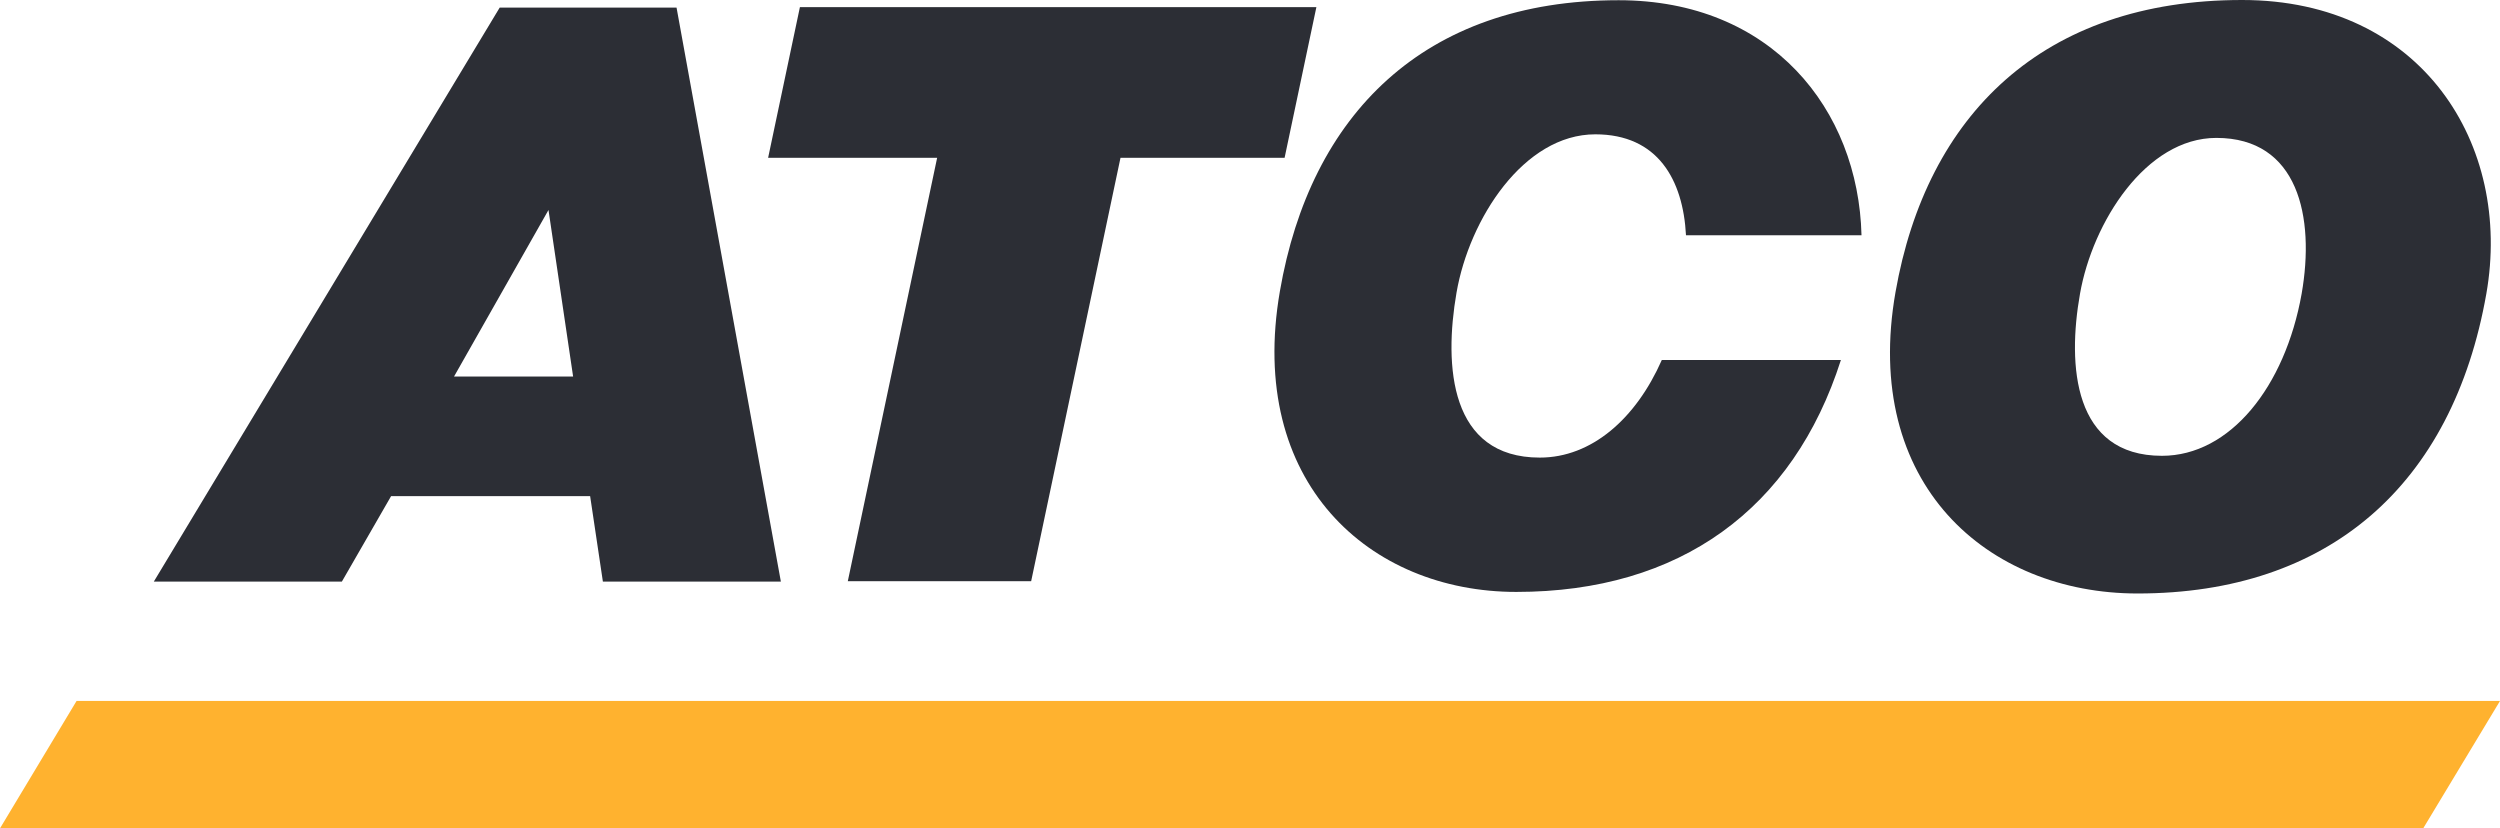 <svg xmlns="http://www.w3.org/2000/svg" viewBox="0 0 1116.7 370"><path d="M1110.6,131.2c-15.1,85.6-70.5,133.9-155.8,133.9-67.1,0-123.2-48.9-108.1-134.7C860.6,51.4,912.4,0,1001.5,0,1081.9,0,1122.3,64.7,1110.6,131.2Zm-181.5,0c-5.7,32.1-3,72.4,36.6,72.4,30.4,0,55-30.8,62.4-72.4,6-34.3-1.5-69.6-38.1-69.6C958.5,61.6,934.7,99.3,929.1,131.2Z" style="fill:#2c2e35;fill-rule:evenodd"/><path d="M742.3,160.8c-11.6,26.3-31.4,43.6-54.5,43.6-40.2,0-42.9-40.8-37.2-73.7s30-70.7,62-70.7c27.9,0,39.2,20.3,40.5,45.1h78.4C830.1,48.8,791.3.1,723,.1c-87.1,0-137.7,51.2-151.3,130-14.8,85.5,40.1,134.3,105.6,134.3,73.1,0,123.7-37,145-103.6Z" style="fill:#2c2e35"/><path d="M357.3,3.2H588L573.8,70.5H500.5L460.6,259.6H378.7L418.6,70.5H343.1Z" style="fill:#2c2e35"/><path d="M68.7,259.8,223.2,3.4h79l46.6,256.4H269.3l-5.7-38.2H174.7l-22,38.2ZM245,93.8l-42.2,74.4H256Z" style="fill:#2c2e35;fill-rule:evenodd"/><path d="M1082.4,370H0l34.2-56.9H1116.7Z" style="fill:#ffb22f"/></svg>